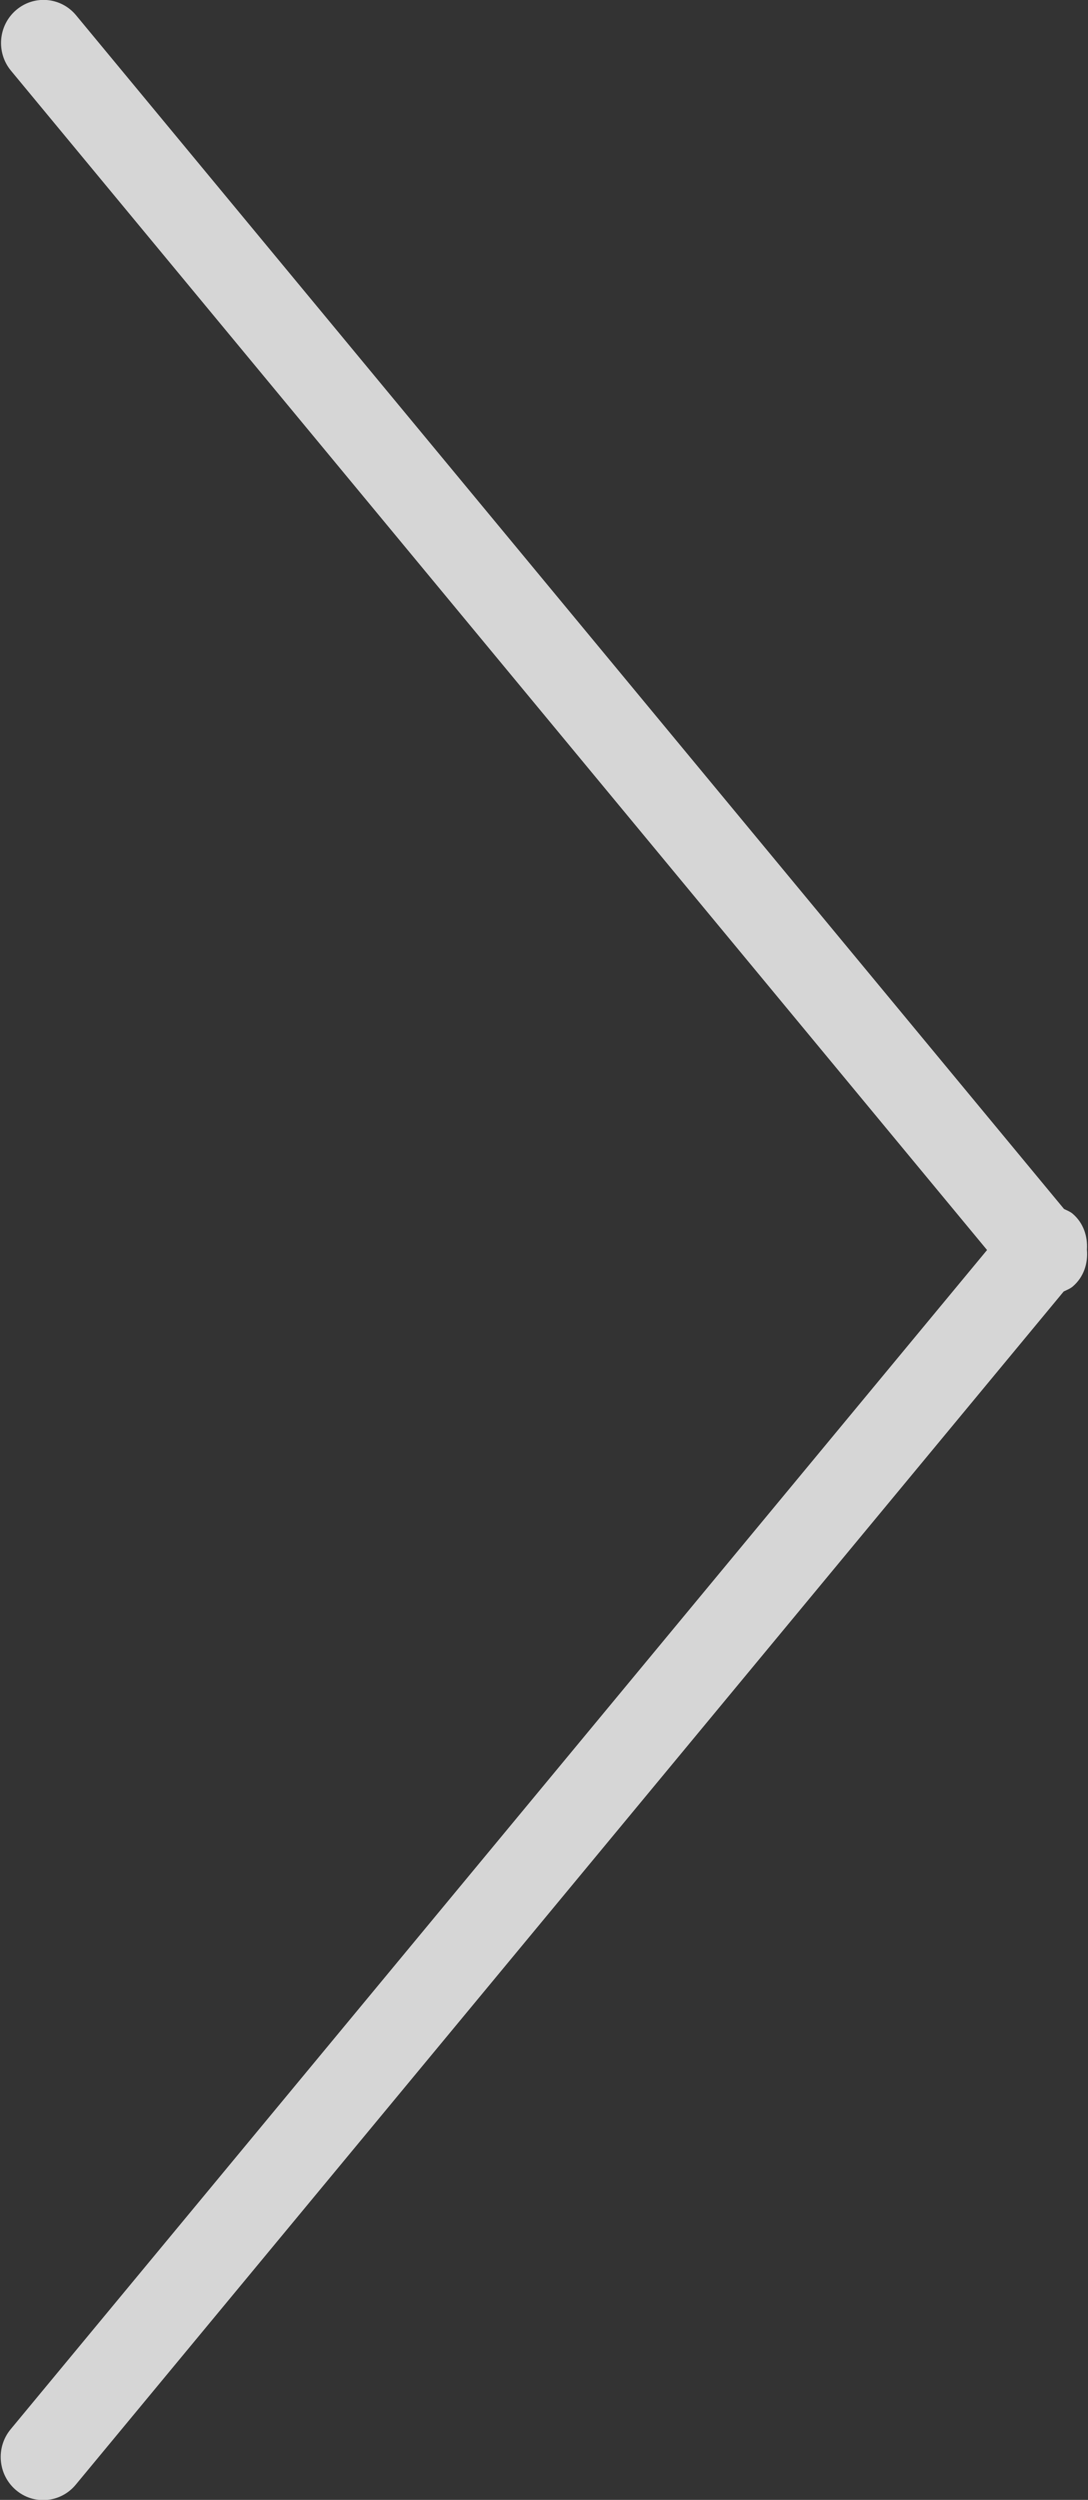 <svg xmlns="http://www.w3.org/2000/svg" xmlns:xlink="http://www.w3.org/1999/xlink" preserveAspectRatio="xMidYMid" width="27" height="62" viewBox="0 0 27 62">
  <rect x="0" y="0" width="27" height="62" fill="#333333" stroke="none"/>
  <defs>
    <style>

      .cls-2 {
        fill: #ffffff;
        opacity: 0.8;
      }
    </style>
  </defs>
  <path d="M26.621,31.907 C26.553,31.964 26.473,31.993 26.397,32.030 C26.397,32.030 1.879,61.624 1.879,61.624 C1.505,62.076 0.839,62.135 0.394,61.755 C-0.052,61.375 -0.110,60.701 0.264,60.249 C0.264,60.249 24.495,31.002 24.495,31.002 C24.495,31.002 0.273,1.754 0.273,1.754 C-0.102,1.302 -0.044,0.628 0.402,0.248 C0.848,-0.132 1.514,-0.073 1.888,0.379 C1.888,0.379 26.405,29.984 26.405,29.984 C26.477,30.020 26.553,30.046 26.618,30.101 C26.886,30.329 26.995,30.662 26.973,30.991 C27.004,31.328 26.896,31.673 26.621,31.907 Z" id="path-1" class="cls-2" fill-rule="evenodd"/>
</svg>
